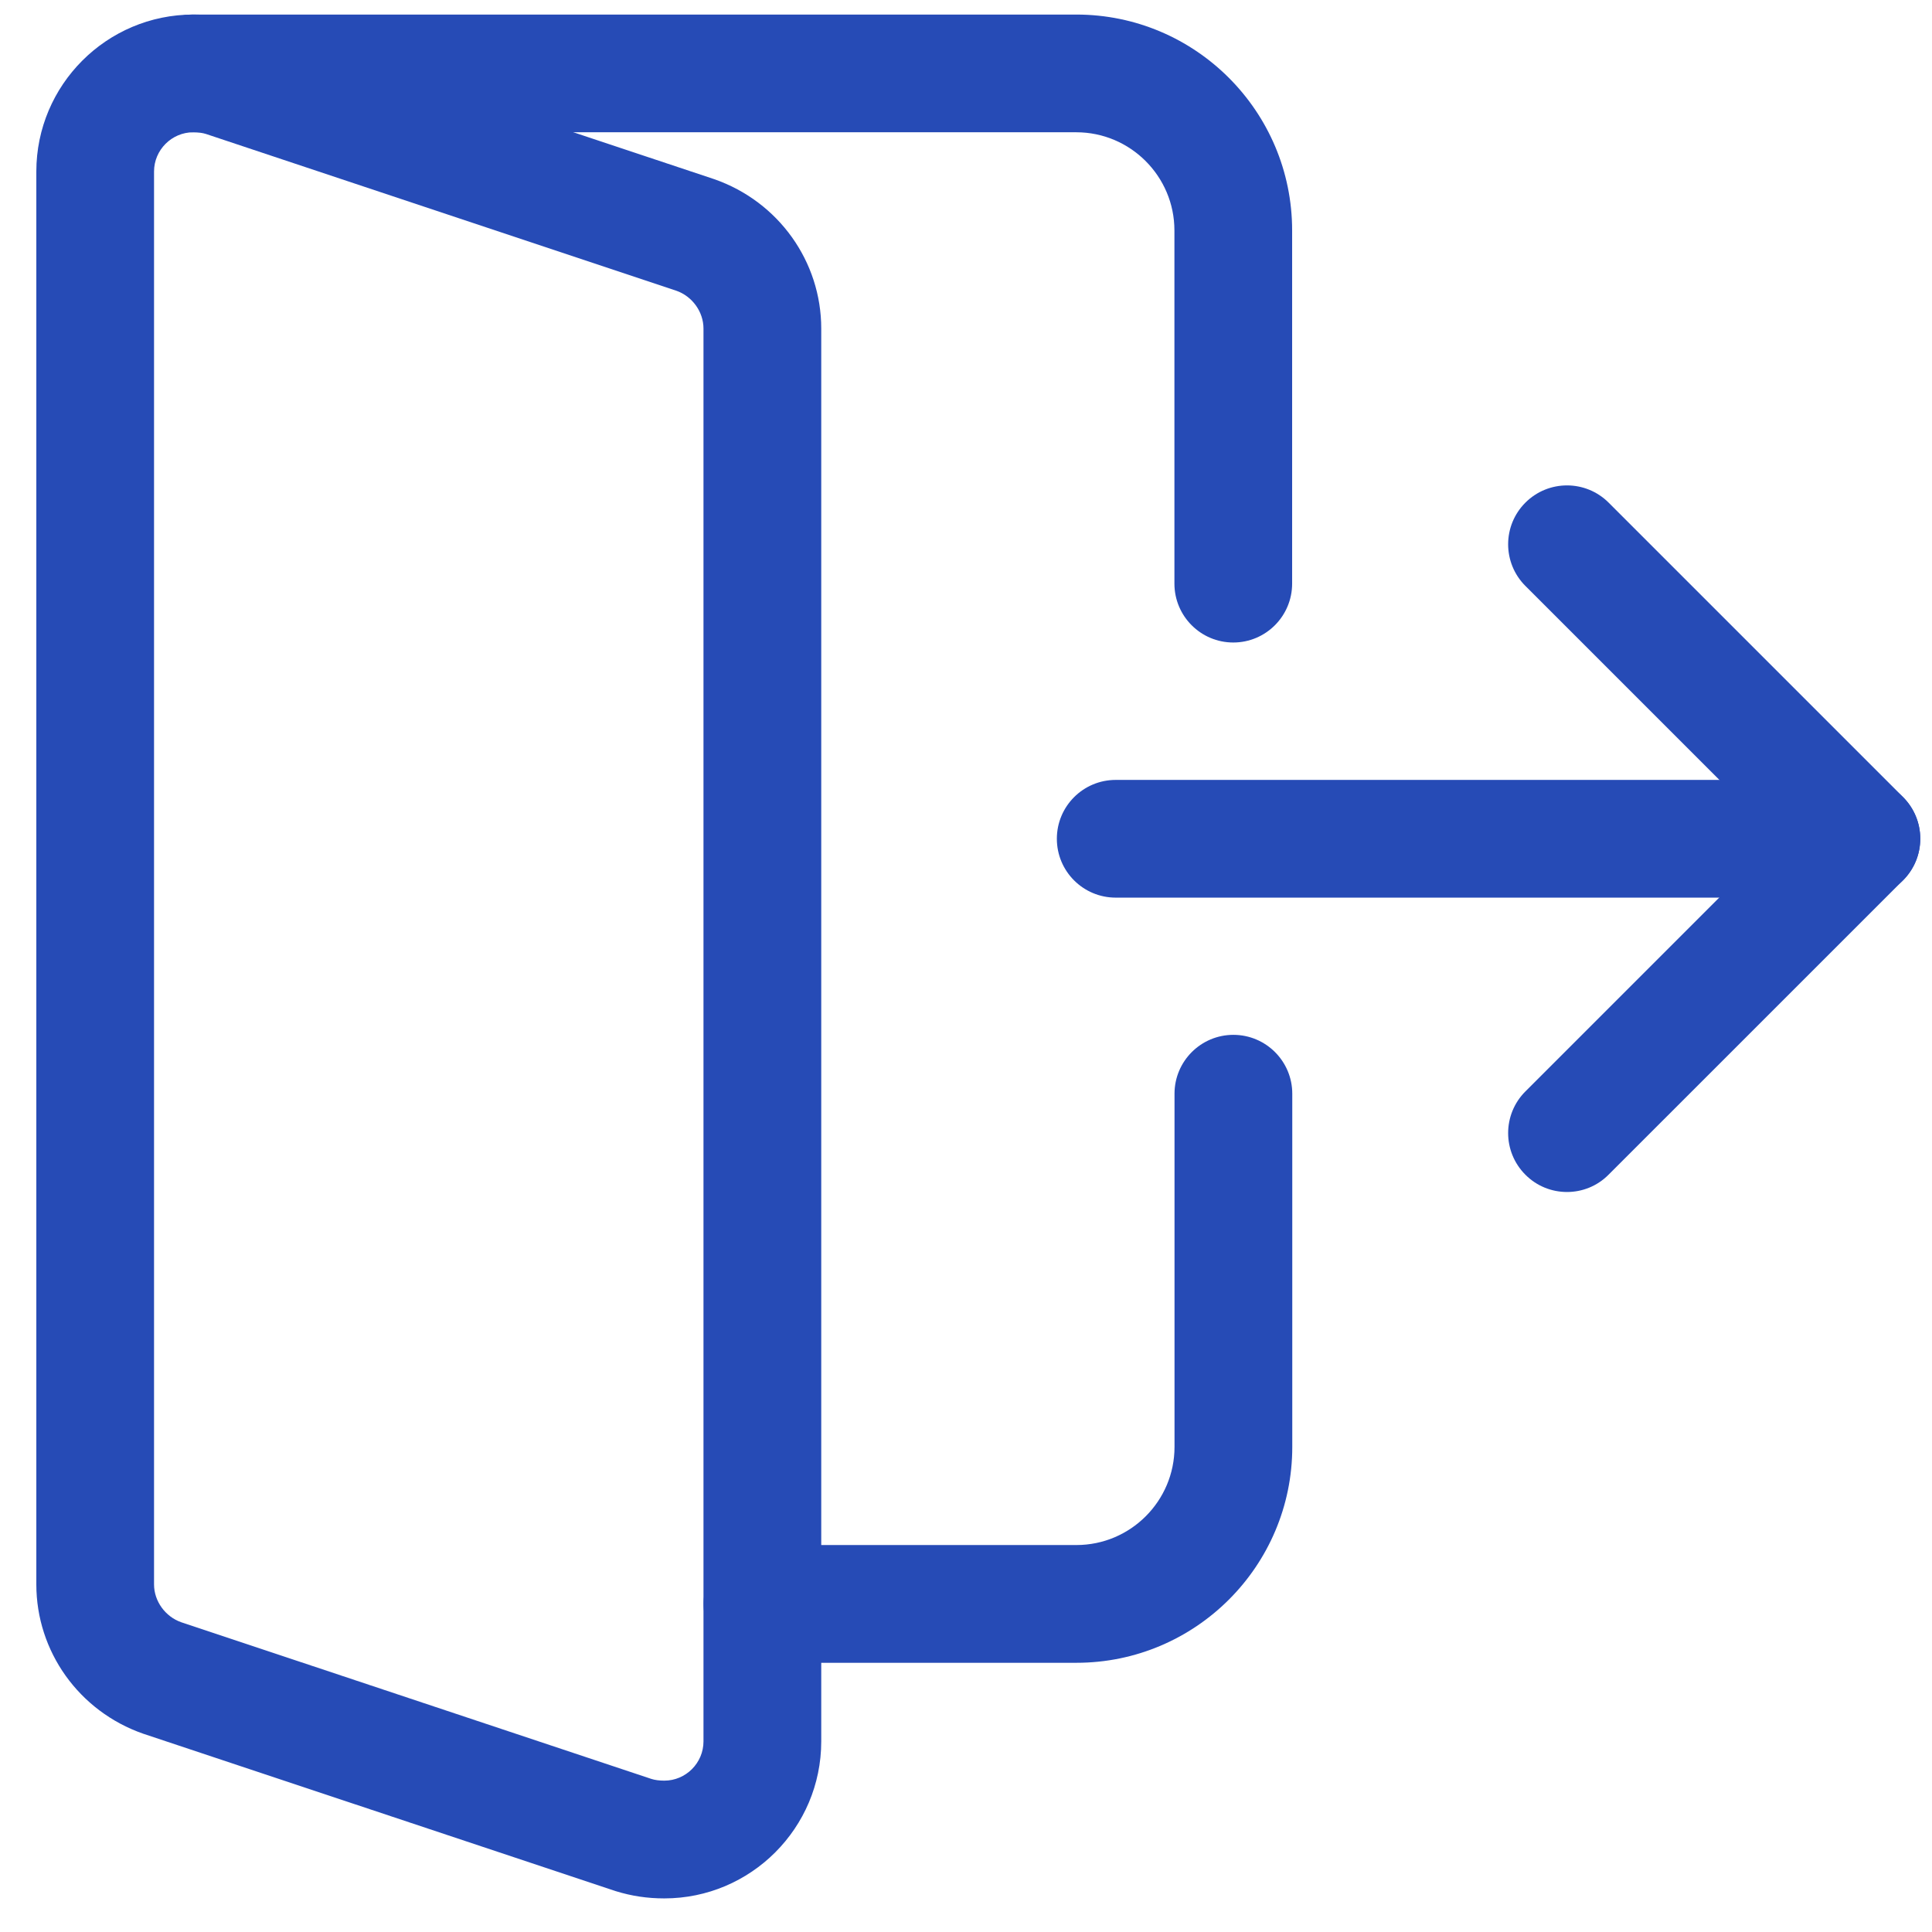 <svg width="41" height="41" viewBox="0 0 41 41" fill="none" xmlns="http://www.w3.org/2000/svg">
<g clip-path="url(#clip0_9289_29371)">
<path d="M39.502 19.049H23.677C22.987 19.049 22.428 18.49 22.428 17.8C22.428 17.11 22.987 16.551 23.677 16.551H39.502C40.191 16.551 40.751 17.11 40.751 17.8C40.751 18.49 40.191 19.049 39.502 19.049Z" fill="#264BB6"/>
<path d="M33.254 25.296C32.934 25.296 32.614 25.174 32.371 24.929C31.883 24.441 31.883 23.65 32.371 23.162L37.735 17.798L32.371 12.434C31.883 11.946 31.883 11.155 32.371 10.667C32.859 10.179 33.65 10.179 34.138 10.667L40.385 16.914C40.873 17.402 40.873 18.193 40.385 18.681L34.138 24.927C33.894 25.174 33.574 25.296 33.254 25.296Z" fill="#264BB6"/>
<path d="M14.097 40.287C13.74 40.287 13.402 40.237 13.064 40.132L3.039 36.792C1.675 36.316 0.771 35.045 0.771 33.624V3.64C0.771 1.803 2.265 0.309 4.102 0.309C4.458 0.309 4.797 0.359 5.135 0.464L15.159 3.803C16.524 4.28 17.428 5.551 17.428 6.972V36.955C17.428 38.793 15.934 40.287 14.097 40.287ZM4.102 2.807C3.644 2.807 3.269 3.182 3.269 3.64V33.624C3.269 33.979 3.507 34.308 3.847 34.427L13.825 37.752C13.897 37.775 13.99 37.788 14.097 37.788C14.555 37.788 14.929 37.413 14.929 36.955V6.972C14.929 6.617 14.691 6.287 14.351 6.169L4.374 2.844C4.302 2.821 4.209 2.807 4.102 2.807Z" fill="#264BB6"/>
<path d="M26.172 13.635C25.482 13.635 24.923 13.075 24.923 12.385V4.89C24.923 3.742 23.988 2.807 22.841 2.807H4.101C3.411 2.807 2.852 2.248 2.852 1.558C2.852 0.868 3.411 0.309 4.101 0.309H22.841C25.368 0.309 27.421 2.363 27.421 4.89V12.385C27.421 13.075 26.862 13.635 26.172 13.635Z" fill="#264BB6"/>
<path d="M22.843 35.287H16.18C15.49 35.287 14.931 34.727 14.931 34.038C14.931 33.348 15.49 32.788 16.18 32.788H22.843C23.991 32.788 24.925 31.854 24.925 30.706V23.21C24.925 22.521 25.485 21.961 26.174 21.961C26.864 21.961 27.424 22.521 27.424 23.21V30.706C27.424 33.233 25.37 35.287 22.843 35.287Z" fill="#264BB6"/>
</g>
<defs>
<clipPath id="clip0_9289_29371">
<rect width="39.98" height="39.98" fill="white" transform="translate(0.771 0.301)"/>
</clipPath>
</defs>
</svg>
